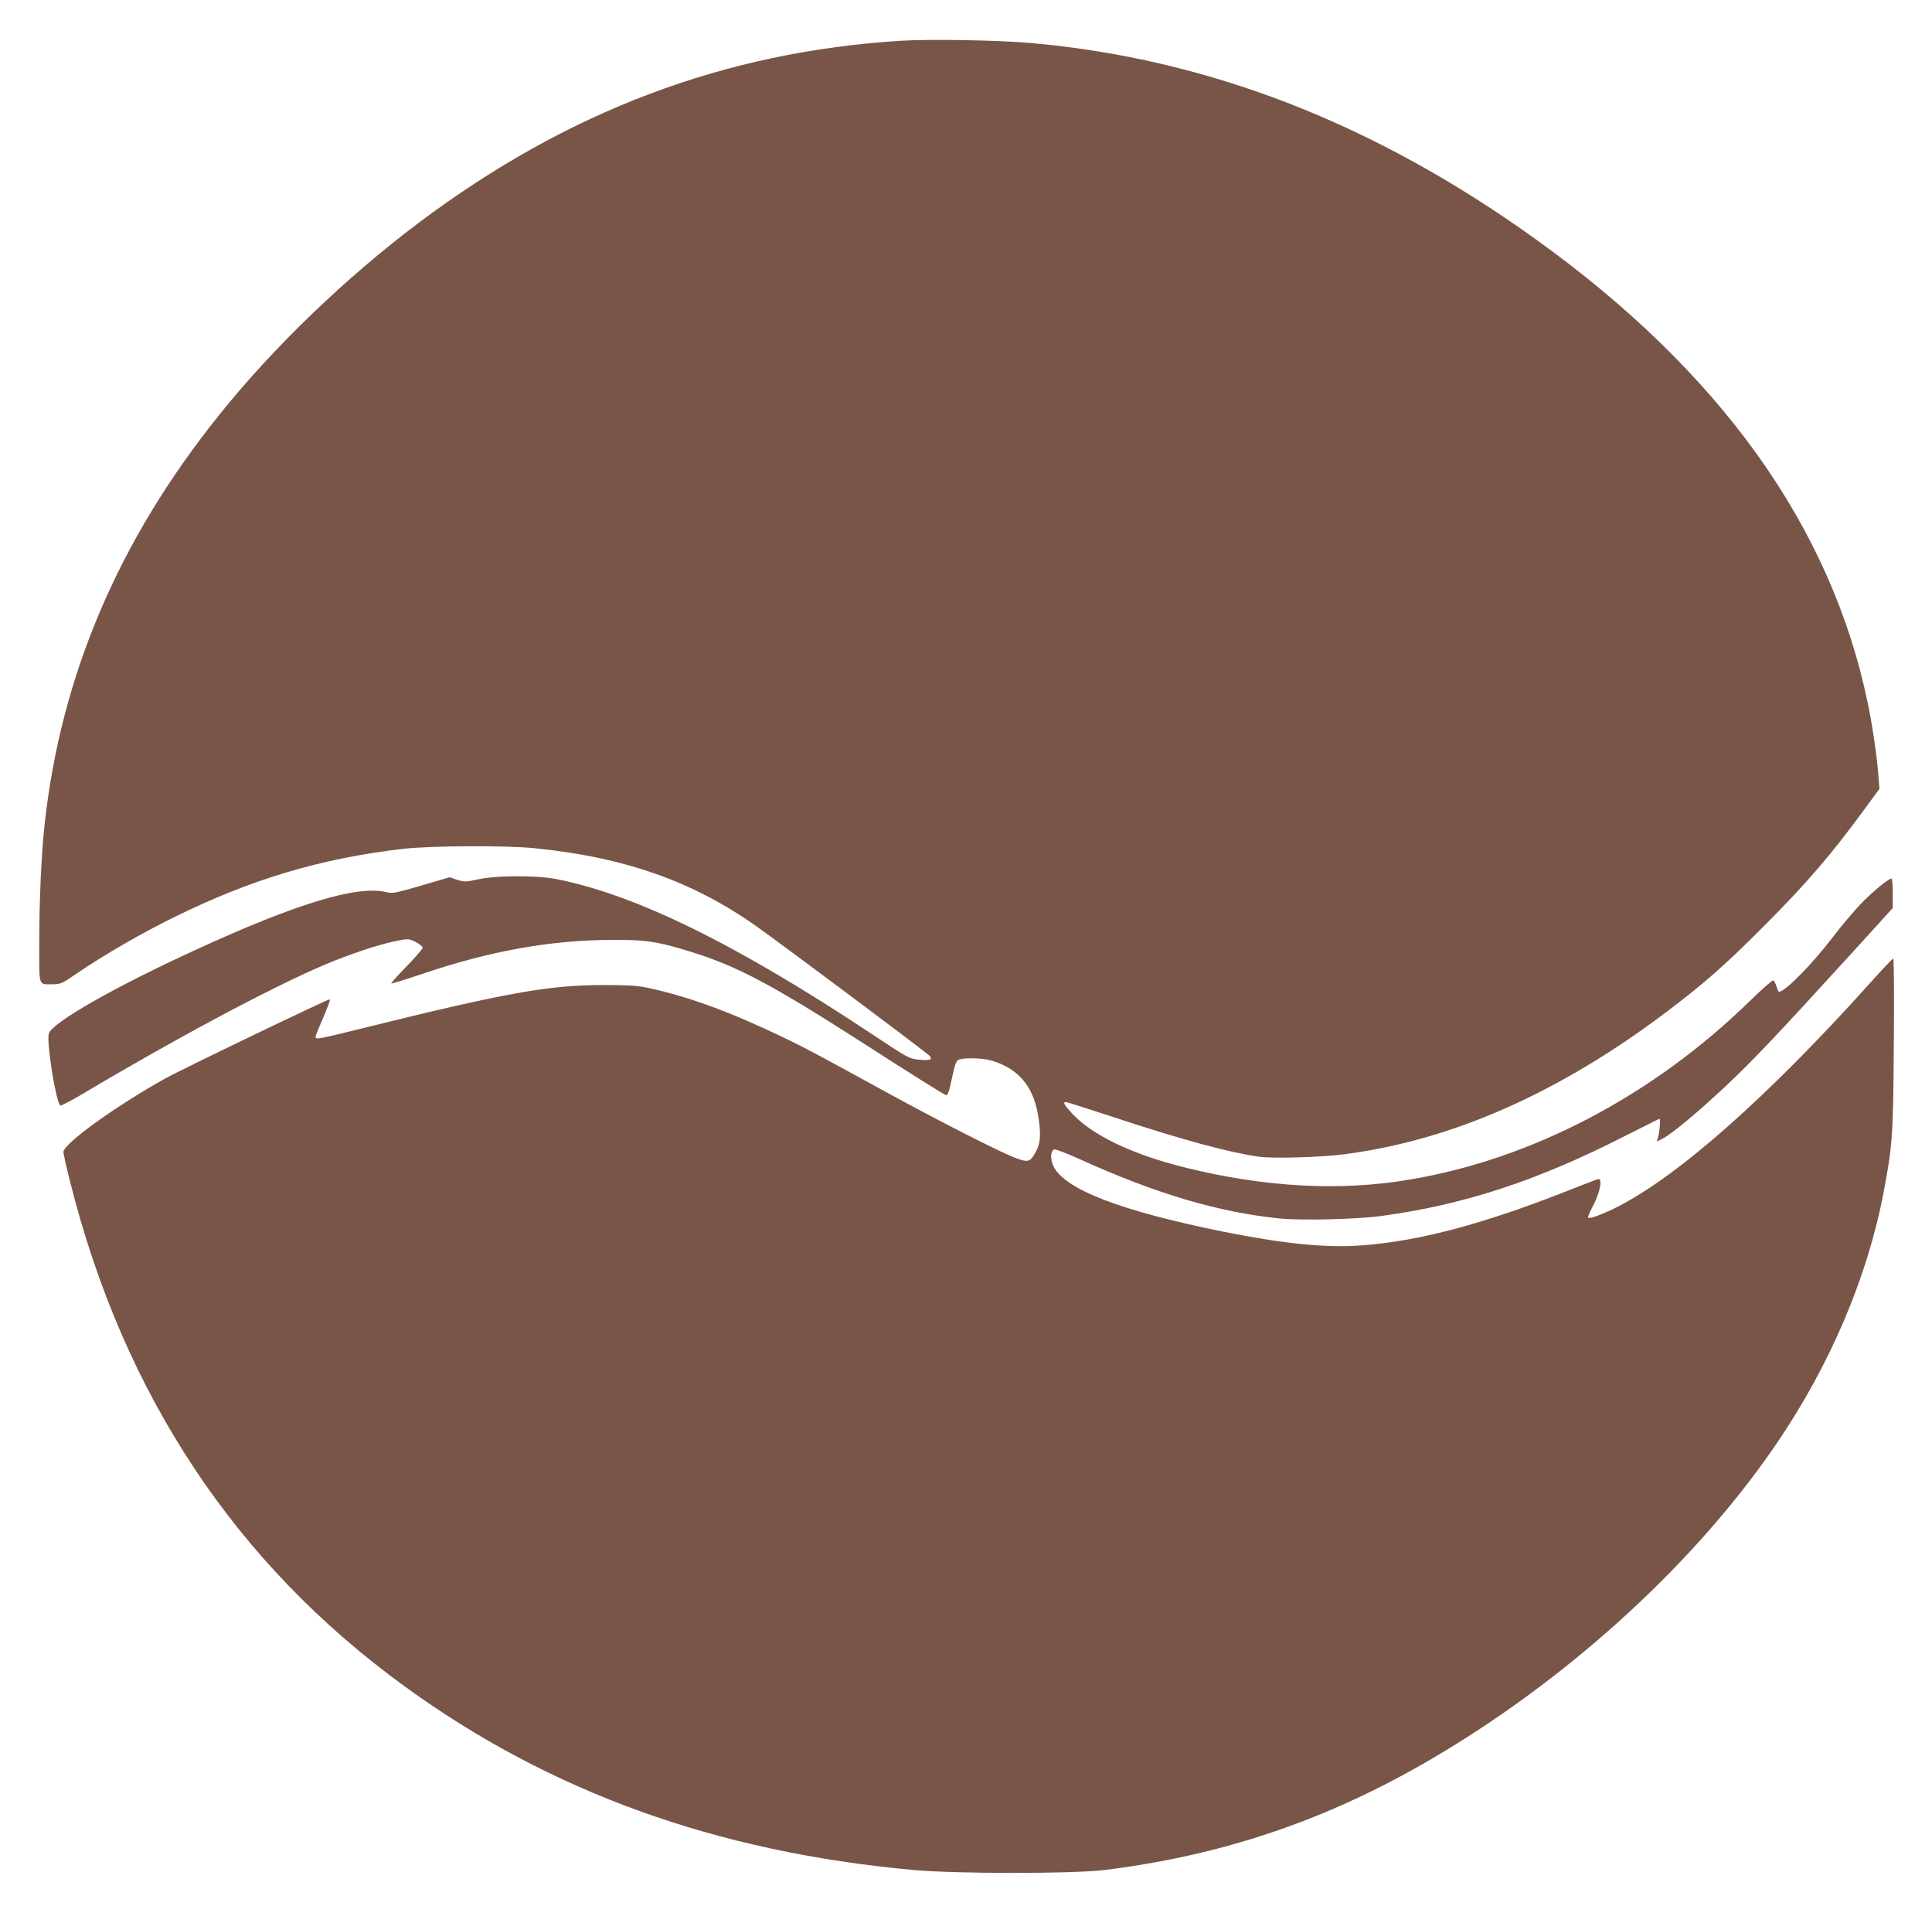 <?xml version="1.0" standalone="no"?>
<!DOCTYPE svg PUBLIC "-//W3C//DTD SVG 20010904//EN"
 "http://www.w3.org/TR/2001/REC-SVG-20010904/DTD/svg10.dtd">
<svg version="1.0" xmlns="http://www.w3.org/2000/svg"
 width="1280pt" height="1267pt" viewBox="0 0 1280 1267"
 preserveAspectRatio="xMidYMid meet">
<g transform="translate(0,1267) scale(0.1,-0.1)"
fill="#795548" stroke="none">
<path d="M5970 12400 c-1167 -72 -2211 -466 -3195 -1205 -486 -366 -961 -822
-1324 -1275 -665 -828 -1047 -1724 -1155 -2707 -22 -197 -36 -503 -36 -799 0
-285 -7 -264 88 -264 53 0 62 4 157 69 178 122 435 271 650 376 509 251 968
388 1513 452 185 21 683 24 877 4 598 -60 1053 -222 1475 -523 203 -145 1103
-818 1135 -849 29 -28 8 -36 -69 -28 -62 6 -71 11 -297 161 -906 602 -1577
932 -2104 1035 -130 25 -389 25 -513 -1 -86 -19 -95 -19 -143 -4 l-50 17 -187
-55 c-177 -51 -190 -54 -236 -43 -191 45 -591 -76 -1251 -379 -545 -249 -964
-488 -982 -560 -15 -60 46 -445 76 -475 4 -4 72 31 152 79 613 365 1248 704
1599 853 163 69 363 136 471 157 86 17 87 17 133 -6 25 -13 46 -30 46 -38 0
-8 -48 -63 -106 -123 -59 -60 -105 -112 -102 -114 2 -2 90 25 195 60 454 155
854 227 1263 229 224 1 288 -8 482 -65 338 -100 557 -215 1201 -628 285 -184
525 -334 534 -335 13 -1 21 22 39 108 15 75 27 114 40 123 25 18 158 17 225
-3 173 -52 271 -165 305 -352 23 -131 19 -196 -17 -258 -36 -64 -49 -67 -147
-28 -105 42 -490 238 -812 414 -495 271 -570 311 -718 382 -356 170 -623 267
-892 325 -66 14 -129 18 -285 18 -374 0 -650 -50 -1634 -294 -253 -63 -281
-68 -281 -50 0 6 16 47 36 92 42 96 65 157 58 157 -17 0 -982 -464 -1091 -525
-330 -184 -673 -432 -673 -486 0 -11 20 -100 45 -199 354 -1409 1095 -2527
2215 -3340 963 -700 2061 -1097 3370 -1217 284 -26 1061 -26 1270 0 905 113
1679 404 2485 935 788 518 1496 1199 1967 1892 354 521 600 1098 708 1665 58
306 63 371 67 978 3 312 1 567 -4 567 -5 0 -76 -75 -159 -168 -672 -747 -1261
-1269 -1669 -1477 -96 -48 -183 -81 -193 -71 -3 4 8 33 25 64 51 93 73 192 43
192 -4 0 -86 -31 -182 -69 -570 -227 -1008 -344 -1392 -371 -233 -17 -510 11
-911 91 -677 137 -1051 280 -1125 433 -23 49 -21 102 5 112 8 3 85 -27 172
-66 498 -226 915 -350 1318 -391 148 -15 512 -6 675 16 545 73 1034 233 1614
529 121 61 224 113 229 115 10 4 4 -79 -9 -127 l-7 -24 39 20 c62 32 235 176
419 349 181 170 346 345 814 858 l291 320 0 98 c0 53 -4 97 -9 97 -20 0 -131
-92 -206 -171 -44 -46 -125 -142 -180 -214 -139 -182 -319 -365 -359 -365 -2
0 -10 16 -16 35 -6 19 -16 37 -21 41 -6 3 -76 -59 -157 -138 -642 -626 -1442
-1046 -2254 -1182 -458 -78 -958 -51 -1486 80 -352 87 -618 215 -752 361 -50
55 -60 73 -38 73 6 0 147 -45 312 -99 442 -146 744 -229 956 -262 94 -15 409
-6 576 15 714 92 1426 407 2139 946 240 181 385 308 630 554 296 296 460 487
689 801 l88 120 -7 85 c-9 125 -40 337 -70 480 -242 1170 -976 2196 -2200
3075 -1069 768 -2171 1196 -3345 1300 -210 19 -673 27 -860 15z"/>
</g>
</svg>
